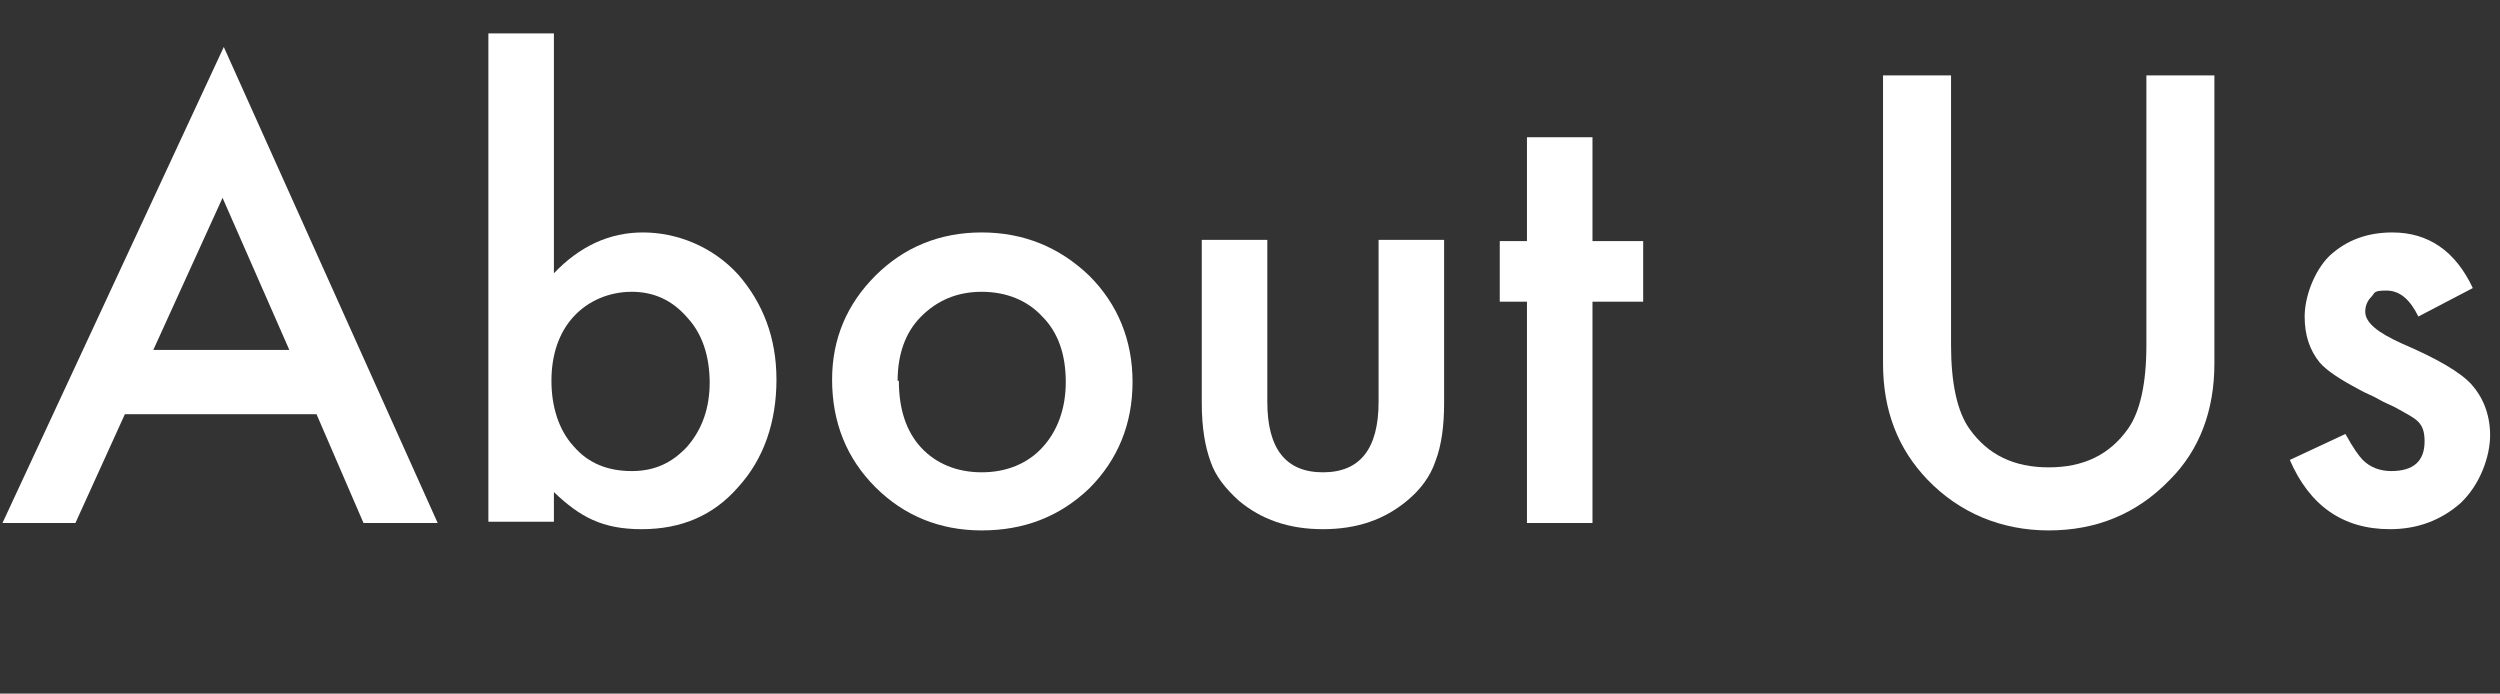 <?xml version="1.0" encoding="UTF-8"?>
<svg xmlns="http://www.w3.org/2000/svg" version="1.1" viewBox="0 0 202.2 56.1">
  <rect x="0" y="0" width="202.2" height="56.1" fill="#333333" stroke="none"/>
  <defs>
    <style>
      .cls-1 {
        isolation: isolate;
      }
      .cls-2 {
        fill: #fff;
      }
    </style>
  </defs>
  <!-- Generator: Adobe Illustrator 28.7.3, SVG Export Plug-In . SVG Version: 1.2.0 Build 164)  -->
  <g>
    <g id="_レイヤー_2">
      <g id="_レイヤー_2-2">
        <g class="cls-1">
          <g class="cls-1">
            <path class="cls-2" d="M25.6,33.5h-15.5l-4,8.8H.2L18.1,3.8l17.3,38.5h-6l-3.8-8.8ZM23.4,28.3l-5.4-12.3-5.6,12.3h11Z"/>
            <path class="cls-2" d="M44.8,2.7v19.4c2.1-2.2,4.5-3.3,7.2-3.3s5.6,1.1,7.7,3.4c2,2.3,3.1,5.1,3.1,8.5s-1,6.4-3.1,8.7c-2,2.3-4.6,3.4-7.8,3.4s-5-1-7.1-3v2.4h-5.3V2.7h5.3ZM57.4,31c0-2.2-.6-4-1.8-5.3-1.2-1.4-2.7-2.1-4.5-2.1s-3.5.7-4.7,2c-1.2,1.3-1.8,3.1-1.8,5.2s.6,4,1.8,5.3c1.2,1.4,2.8,2,4.7,2s3.3-.7,4.5-2c1.2-1.4,1.8-3.1,1.8-5.2Z"/>
            <path class="cls-2" d="M67.3,30.7c0-3.3,1.2-6.1,3.5-8.4s5.2-3.5,8.6-3.5,6.3,1.2,8.7,3.5c2.3,2.3,3.5,5.2,3.5,8.6s-1.2,6.3-3.5,8.6c-2.4,2.3-5.3,3.4-8.7,3.4s-6.3-1.2-8.6-3.5c-2.3-2.3-3.5-5.2-3.5-8.7ZM72.7,30.8c0,2.3.6,4.1,1.8,5.4,1.2,1.3,2.9,2,4.9,2s3.7-.7,4.9-2,1.9-3.1,1.9-5.3-.6-4-1.9-5.3c-1.2-1.3-2.9-2-4.9-2s-3.6.7-4.9,2-1.9,3.1-1.9,5.2Z"/>
            <path class="cls-2" d="M102.5,19.4v13.1c0,3.8,1.5,5.7,4.5,5.7s4.5-1.9,4.5-5.7v-13.1h5.3v13.2c0,1.8-.2,3.4-.7,4.7-.4,1.2-1.2,2.3-2.3,3.2-1.8,1.5-4,2.3-6.8,2.3s-5-.8-6.8-2.3c-1.1-1-1.9-2-2.3-3.2-.4-1.1-.7-2.6-.7-4.7v-13.2h5.3Z"/>
            <path class="cls-2" d="M128.8,24.4v17.9h-5.3v-17.9h-2.2v-4.9h2.2v-8.4h5.3v8.4h4.1v4.9h-4.1Z"/>
            <path class="cls-2" d="M157.8,6.1v21.8c0,3.1.5,5.4,1.5,6.8,1.5,2.1,3.6,3.1,6.4,3.1s4.9-1,6.4-3.1c1-1.4,1.5-3.7,1.5-6.8V6.1h5.5v23.3c0,3.8-1.2,7-3.6,9.4-2.7,2.8-6,4.1-9.8,4.1s-7.2-1.4-9.8-4.1c-2.4-2.5-3.6-5.6-3.6-9.4V6.1h5.5Z"/>
            <path class="cls-2" d="M200,23.3l-4.4,2.3c-.7-1.4-1.5-2.1-2.6-2.1s-.9.2-1.2.5-.5.7-.5,1.2c0,.9,1,1.7,3,2.6,2.8,1.2,4.7,2.3,5.6,3.3s1.5,2.4,1.5,4.1-.8,4-2.4,5.5c-1.6,1.4-3.5,2.1-5.7,2.1-3.8,0-6.5-1.9-8.1-5.6l4.5-2.1c.6,1.1,1.1,1.8,1.4,2.1.6.6,1.4.9,2.3.9,1.8,0,2.7-.8,2.7-2.4s-.7-1.8-2.1-2.6c-.5-.3-1.1-.5-1.6-.8s-1.1-.5-1.6-.8c-1.5-.8-2.6-1.5-3.2-2.2-.8-1-1.2-2.2-1.2-3.7s.7-3.6,2-4.9c1.4-1.3,3.1-1.9,5.1-1.9,2.9,0,5.1,1.5,6.5,4.5Z"/>
          </g>
        </g>
      </g>
    </g>
  </g>
</svg>